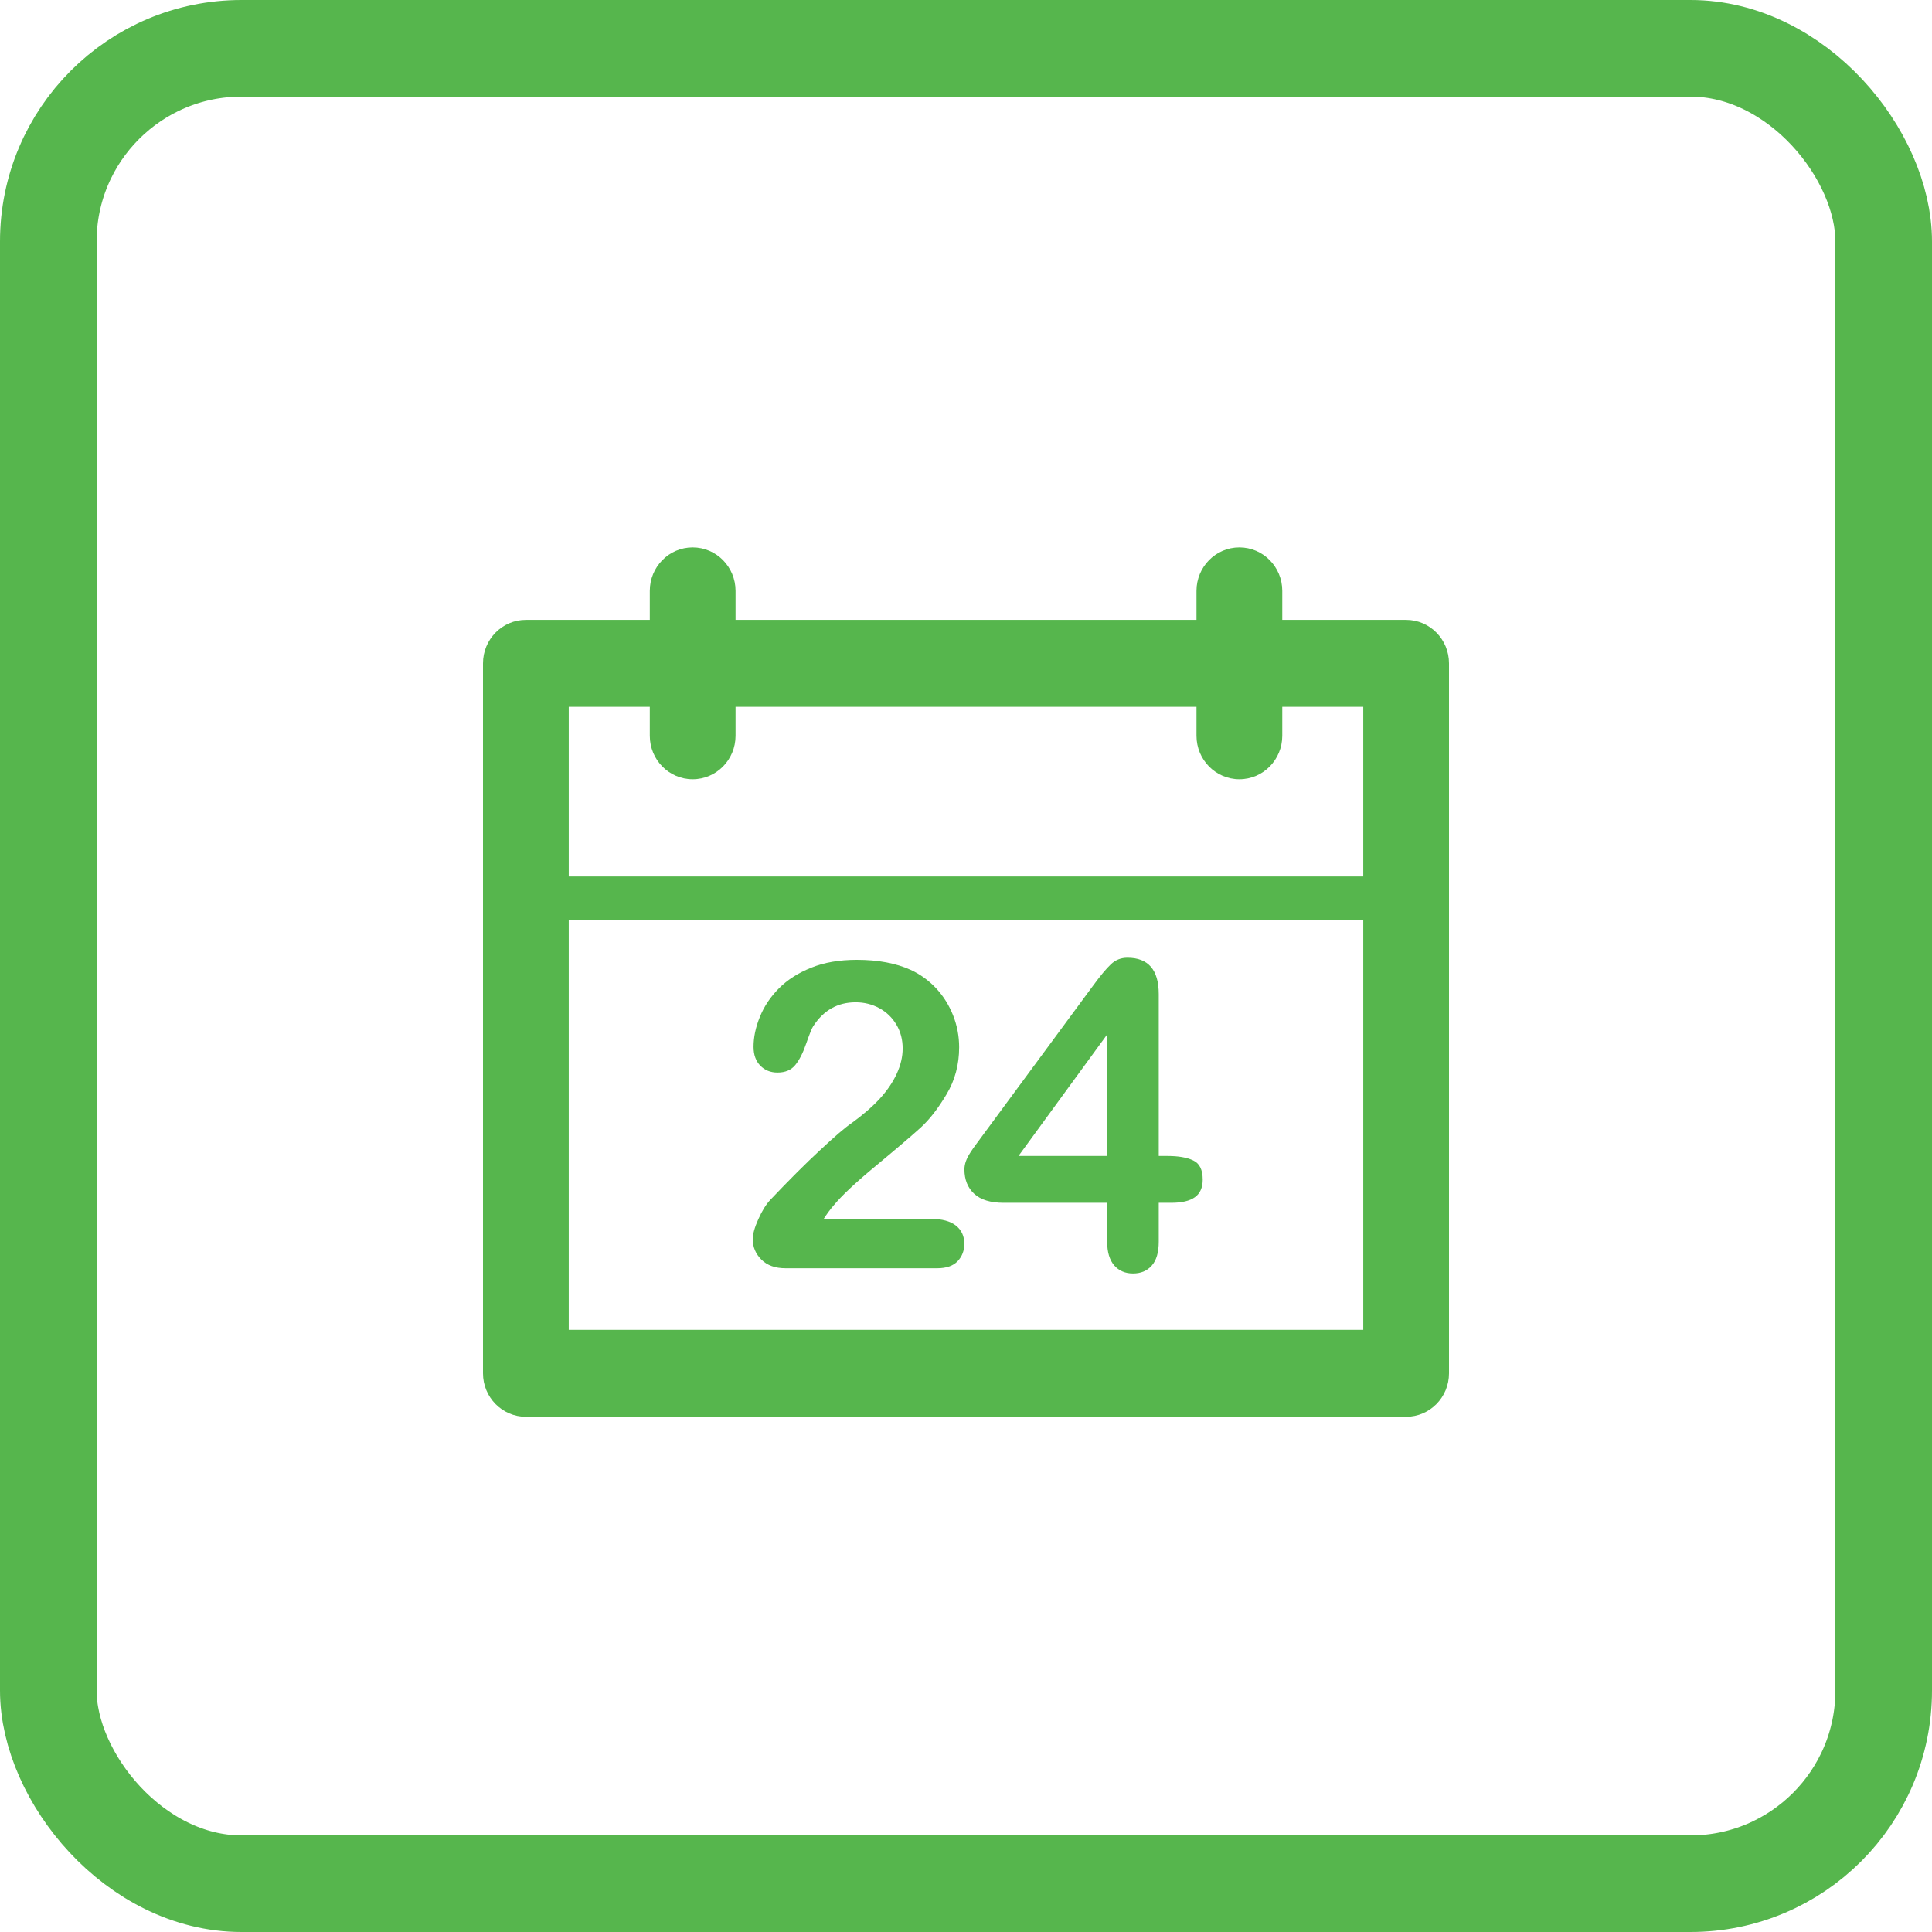 <?xml version="1.0" encoding="UTF-8"?>
<svg width="60px" height="60px" viewBox="0 0 60 60" version="1.1" xmlns="http://www.w3.org/2000/svg" xmlns:xlink="http://www.w3.org/1999/xlink">
    <!-- Generator: Sketch 55 (78076) - https://sketchapp.com -->
    <title>icon-calendar</title>
    <desc>Created with Sketch.</desc>
    <g id="Desktop" stroke="none" stroke-width="1" fill="none" fill-rule="evenodd">
        <g id="home-Final" transform="translate(-540, -1857)">
            <g id="icon-calendar" transform="translate(540, 1857)">
                <rect id="Rectangle-Copy-5" stroke="#56B64D" stroke-width="3" x="1.5" y="1.5" width="57" height="57" rx="6"></rect>
                <path d="M17.663,27.219 L42.337,27.219 L42.337,21.951 L39.822,21.951 L39.822,22.85 C39.822,23.595 39.227,24.2 38.49,24.2 C37.754,24.2 37.158,23.595 37.158,22.85 L37.158,21.951 L22.843,21.951 L22.843,22.85 C22.843,23.595 22.248,24.2 21.511,24.2 C20.775,24.2 20.18,23.595 20.18,22.85 L20.18,21.951 L17.663,21.951 L17.663,27.219 Z M17.663,28.569 L17.663,41.3 L42.337,41.3 L42.337,28.569 L17.663,28.569 Z M22.843,19.25 L37.158,19.25 L37.158,18.35 C37.158,17.605 37.754,17 38.49,17 C39.227,17 39.822,17.605 39.822,18.35 L39.822,19.25 L43.668,19.25 C44.405,19.25 45,19.855 45,20.601 L45,42.65 C45,43.395 44.405,44 43.668,44 L16.332,44 C15.595,44 15,43.395 15,42.65 L15,20.601 C15,19.855 15.595,19.25 16.332,19.25 L20.18,19.25 L20.18,18.35 C20.18,17.605 20.775,17 21.511,17 C22.248,17 22.843,17.605 22.843,18.35 L22.843,19.25 Z M25.579,37.855 L28.924,37.855 C29.257,37.855 29.51,37.924 29.686,38.061 C29.86,38.2 29.948,38.389 29.948,38.627 C29.948,38.839 29.879,39.019 29.741,39.167 C29.602,39.313 29.39,39.387 29.108,39.387 L24.394,39.387 C24.074,39.387 23.825,39.297 23.646,39.119 C23.466,38.938 23.377,38.727 23.377,38.484 C23.377,38.329 23.434,38.121 23.55,37.864 C23.665,37.606 23.789,37.404 23.928,37.257 C24.495,36.659 25.006,36.147 25.465,35.722 C25.921,35.295 26.248,35.014 26.445,34.881 C26.794,34.628 27.085,34.377 27.32,34.123 C27.55,33.871 27.728,33.61 27.85,33.344 C27.972,33.078 28.033,32.818 28.033,32.561 C28.033,32.284 27.968,32.036 27.836,31.817 C27.707,31.6 27.53,31.43 27.306,31.308 C27.083,31.188 26.838,31.127 26.573,31.127 C26.013,31.127 25.574,31.376 25.253,31.873 C25.21,31.937 25.14,32.116 25.038,32.406 C24.939,32.696 24.825,32.919 24.699,33.074 C24.572,33.231 24.387,33.309 24.145,33.309 C23.932,33.309 23.753,33.238 23.612,33.095 C23.472,32.951 23.402,32.757 23.402,32.51 C23.402,32.21 23.467,31.9 23.6,31.576 C23.732,31.249 23.93,30.956 24.193,30.691 C24.455,30.428 24.788,30.215 25.192,30.053 C25.596,29.889 26.068,29.808 26.611,29.808 C27.265,29.808 27.822,29.912 28.282,30.12 C28.582,30.258 28.844,30.45 29.071,30.691 C29.297,30.934 29.473,31.214 29.599,31.532 C29.725,31.851 29.787,32.181 29.787,32.523 C29.787,33.059 29.658,33.548 29.394,33.987 C29.132,34.427 28.864,34.771 28.591,35.02 C28.317,35.268 27.859,35.66 27.216,36.193 C26.573,36.725 26.133,37.138 25.893,37.432 C25.791,37.548 25.686,37.69 25.579,37.855 Z M31.63,35.9 L34.384,35.9 L34.384,32.126 L31.63,35.9 Z M34.384,38.562 L34.384,37.354 L31.168,37.354 C30.763,37.354 30.458,37.262 30.256,37.076 C30.052,36.888 29.951,36.635 29.951,36.316 C29.951,36.233 29.967,36.151 29.996,36.066 C30.027,35.982 30.071,35.892 30.131,35.8 C30.191,35.705 30.253,35.616 30.319,35.53 C30.381,35.443 30.461,35.337 30.554,35.211 L33.949,30.607 C34.171,30.304 34.354,30.084 34.497,29.949 C34.64,29.811 34.813,29.743 35.013,29.743 C35.661,29.743 35.986,30.12 35.986,30.873 L35.986,35.9 L36.262,35.9 C36.591,35.9 36.854,35.944 37.051,36.036 C37.251,36.127 37.351,36.325 37.351,36.634 C37.351,36.884 37.269,37.068 37.106,37.182 C36.945,37.297 36.701,37.354 36.376,37.354 L35.986,37.354 L35.986,38.562 C35.986,38.896 35.913,39.143 35.768,39.305 C35.624,39.469 35.43,39.549 35.186,39.549 C34.946,39.549 34.753,39.467 34.605,39.301 C34.459,39.133 34.384,38.887 34.384,38.562 Z" id="calendar-icon" fill="#56B64D"></path>
            </g>
        </g>
    </g>
</svg>